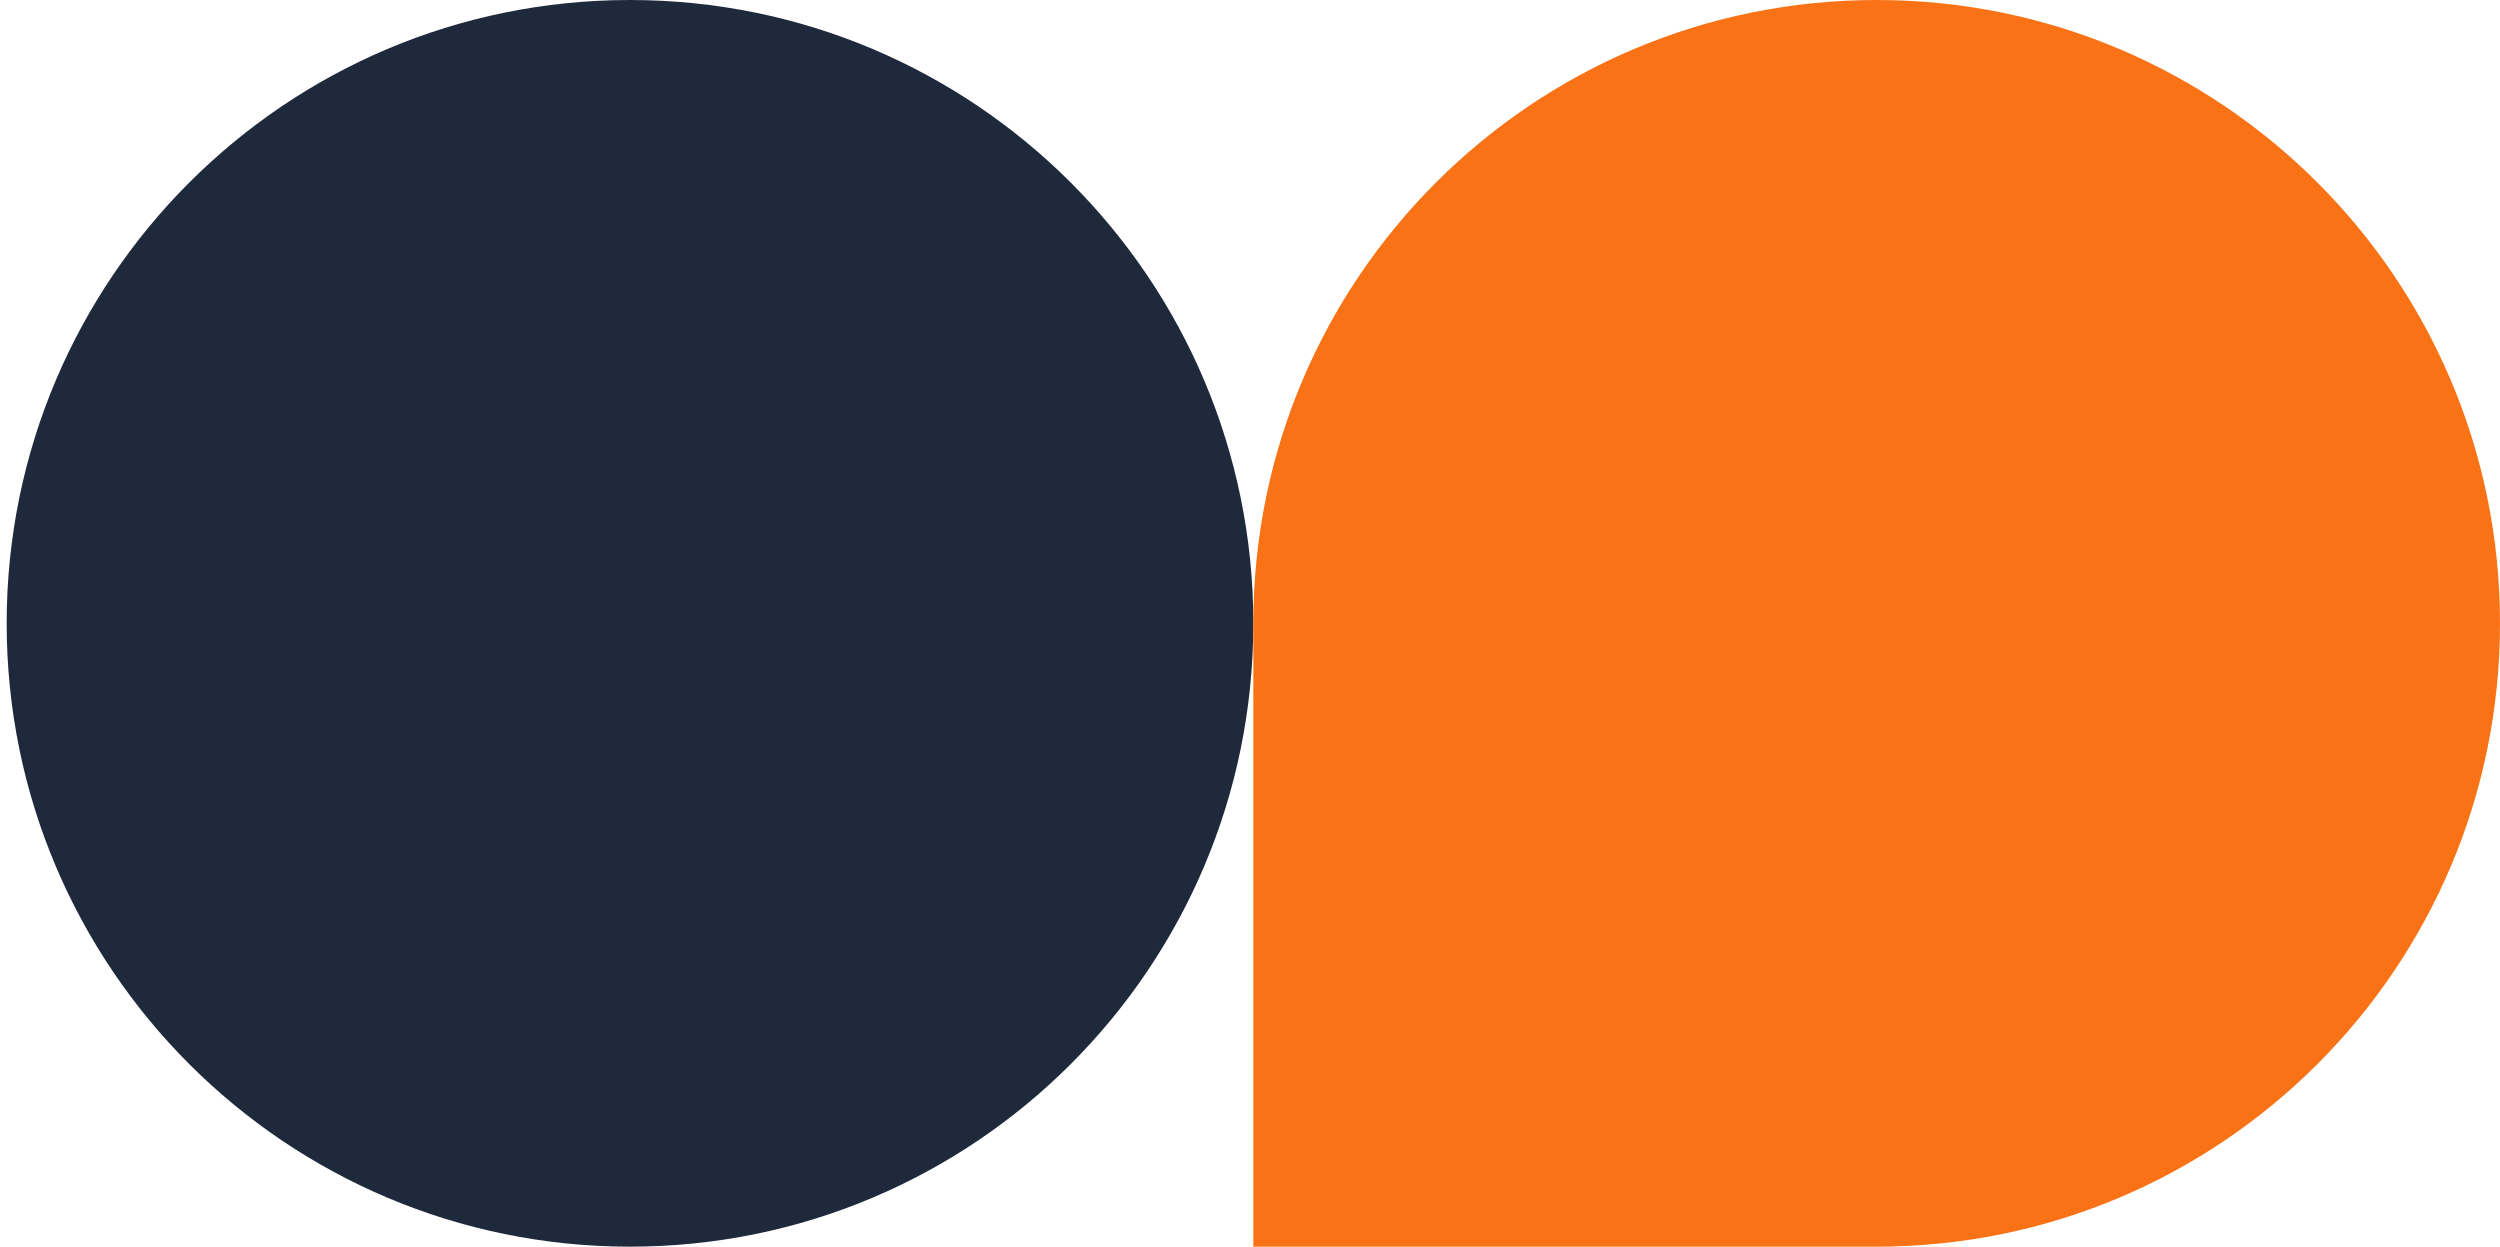 <?xml version="1.0" encoding="utf-8"?>
<svg xmlns="http://www.w3.org/2000/svg" width="375" height="187" viewBox="0 0 375 187" fill="none">
<path d="M1 93.5C1 41.861 42.861 0 94.5 0C146.139 0 188 41.861 188 93.5C188 145.139 146.139 187 94.5 187C42.861 187 1 145.139 1 93.5Z" fill="#1E293B"/>
<path d="M188 93.5C188 41.861 229.861 0 281.5 0C333.139 0 375 41.861 375 93.5C375 145.139 333.139 187 281.5 187H188V93.5Z" fill="#F97316"/>
</svg>